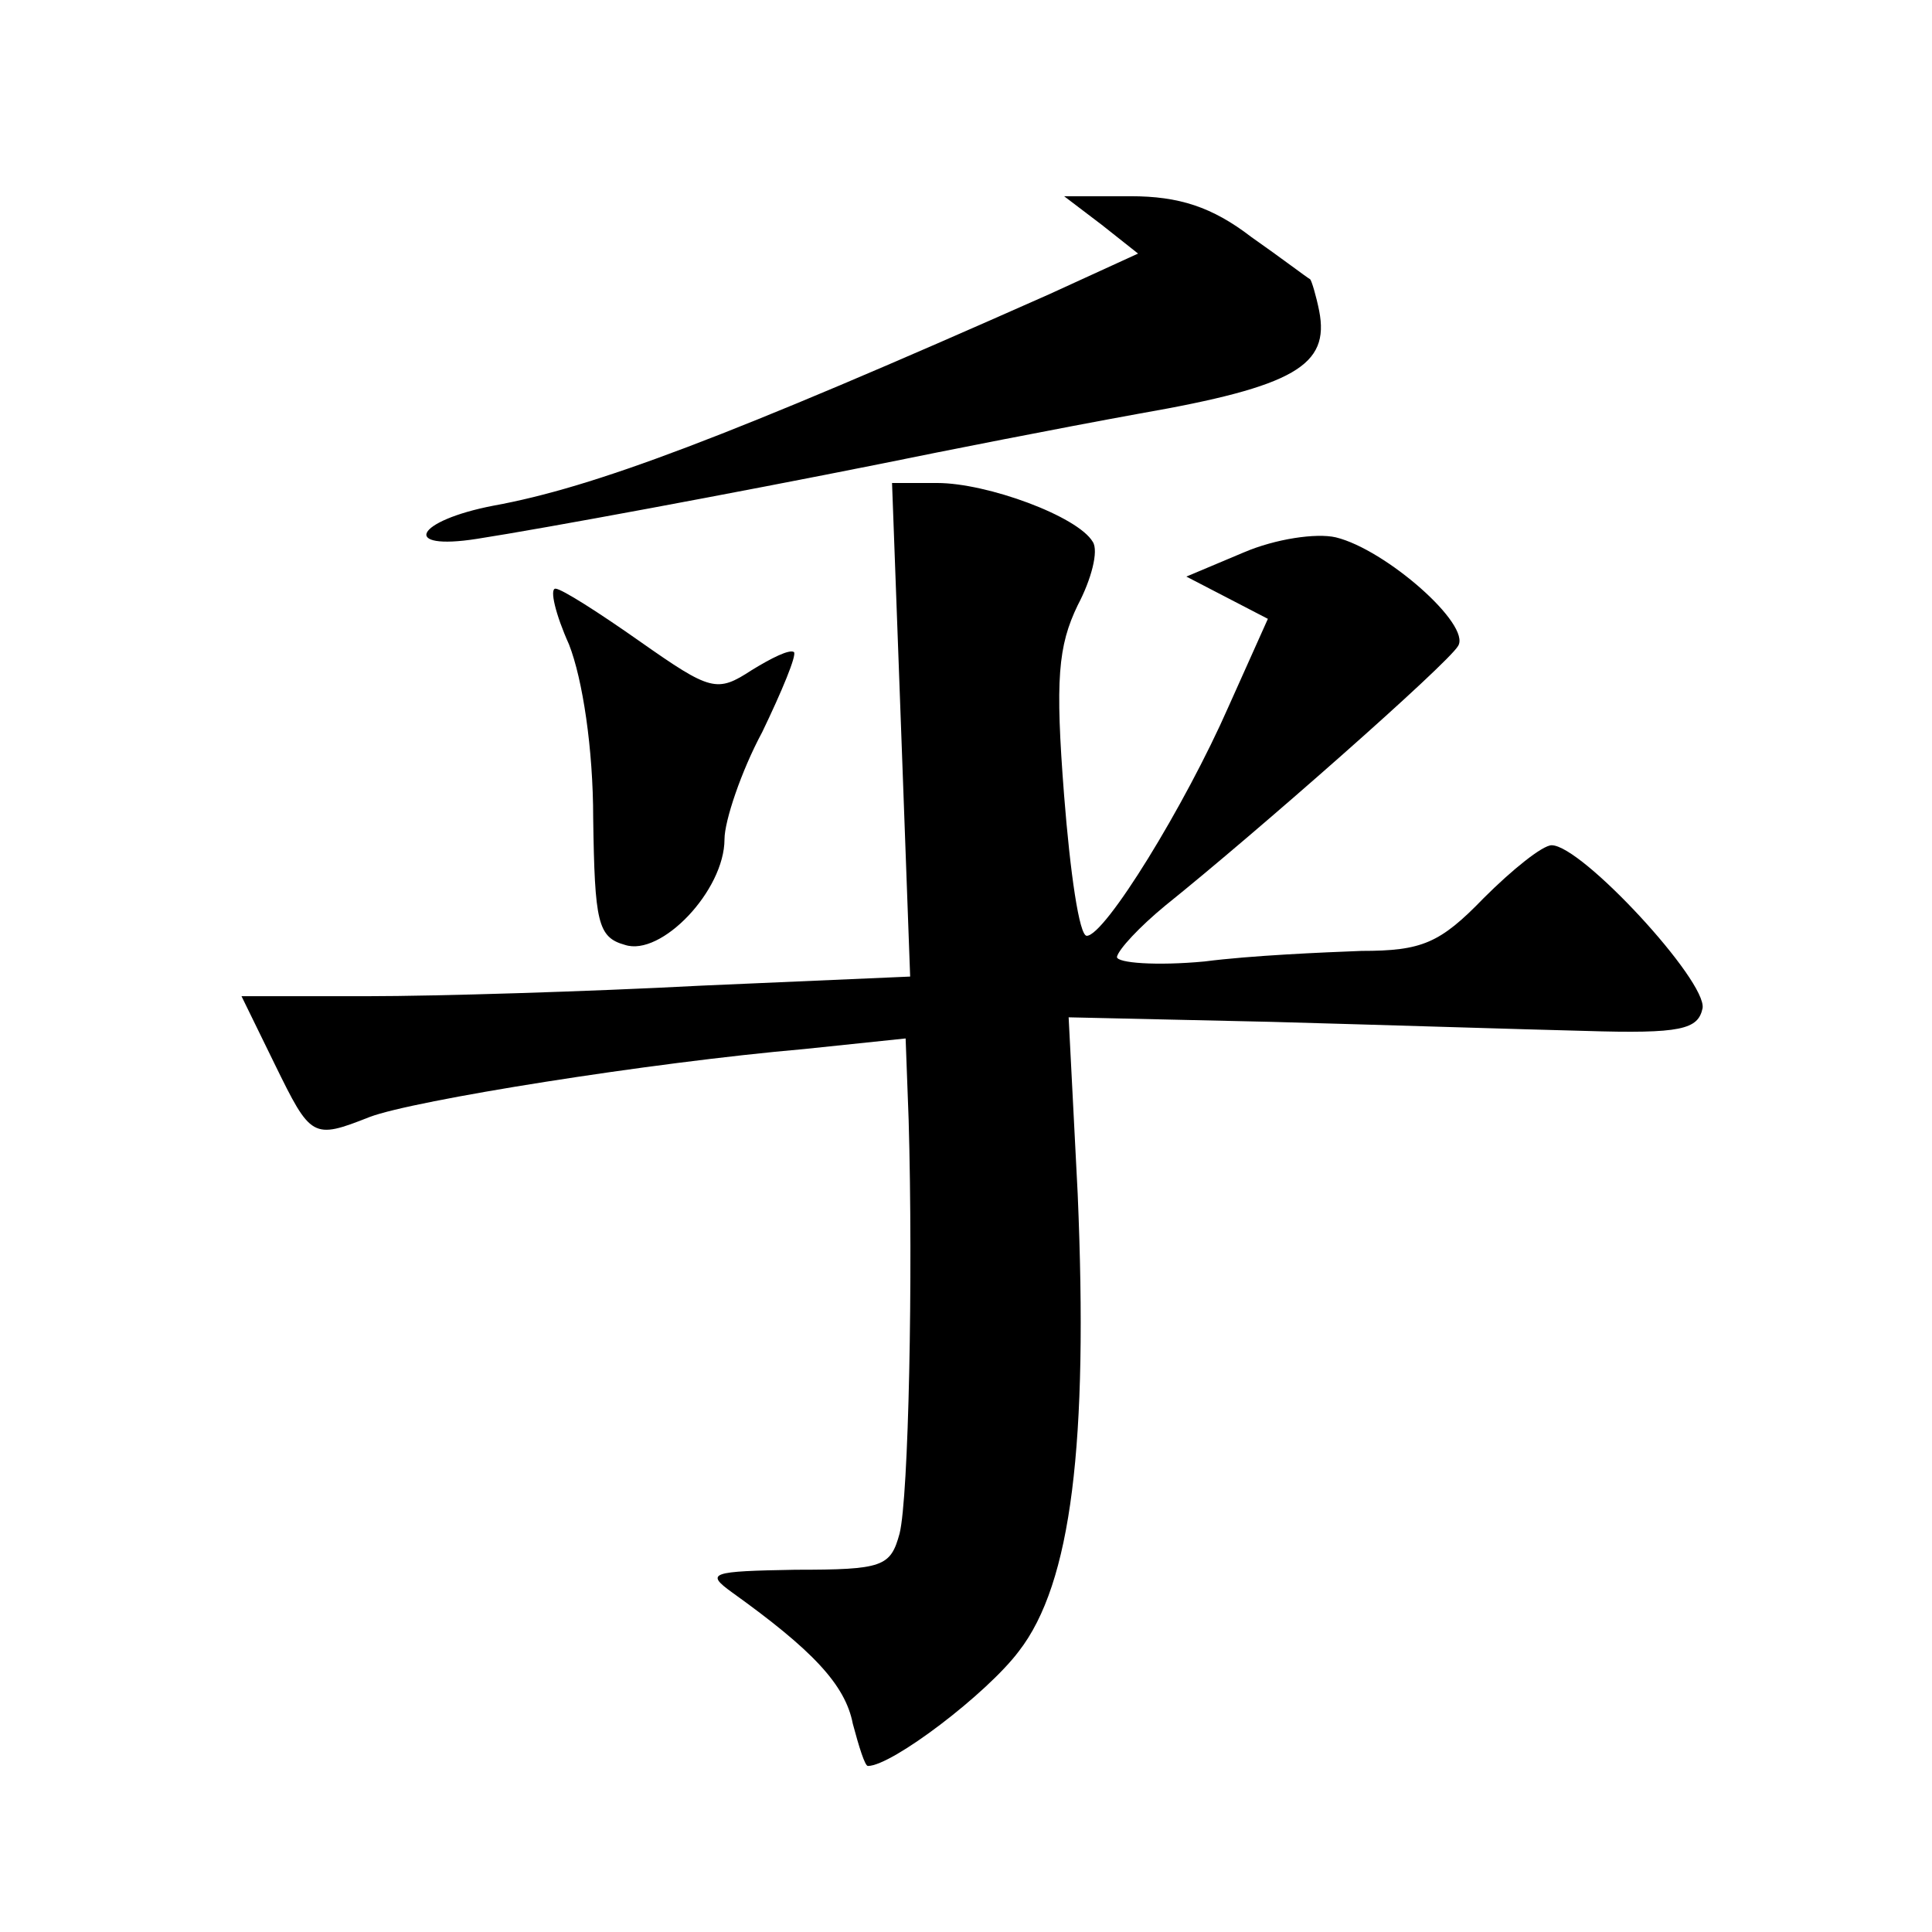 <?xml version="1.0" standalone="no"?>
<!DOCTYPE svg PUBLIC "-//W3C//DTD SVG 20010904//EN"
 "http://www.w3.org/TR/2001/REC-SVG-20010904/DTD/svg10.dtd">
<svg version="1.0" xmlns="http://www.w3.org/2000/svg"
 width="128pt" height="128pt" viewBox="0 0 128 128"
 preserveAspectRatio="xMidYMid meet">
<g transform="translate(0,128) scale(0.1,-0.1)"
fill="#0" stroke="none">
<path d="M730 1131 l24 -19 -59 -27 c-214 -95 -302 -128 -368 -140 -52 -10 -62
-30 -11 -22 45 7 169 30 269 50 39 8 115 23 170 33 103 18 126 32 119 68 -2 10
-5 20 -6 21 -2 1 -19 14 -39 28 -26 20 -48 27 -80 27 l-44 0 25 -19z M597 797 l6
-164 -138 -6 c-76 -4 -176 -7 -221 -7 l-84 0 22 -45 c24 -49 25 -50 63 -35 29 11
185 36 288 45 l67 7 2 -54 c3 -104 0 -250 -6 -274 -6 -22 -11 -24 -69 -24 -56 -1
-60 -2 -42 -15 53 -38 75 -61 80 -87 4 -15 8 -28 10 -28 16 0 79 48 100 76 35 45
46 138 39 303 l-6 117 134 -3 c73 -2 167 -5 208 -6 64 -2 75 1 78 15 3 18 -80 108
-100 108 -6 0 -26 -16 -45 -35 -29 -30 -41 -35 -81 -35 -26 -1 -73 -3 -104 -7 -32
-3 -58 -1 -58 3 1 5 15 20 32 34 61 49 187 160 194 172 9 14 -48 64 -81 72 -13
3 -40 -1 -61 -10 l-38 -16 27 -14 27 -14 -26 -58 c-29 -66 -82 -152 -94 -152 -5
0 -11 42 -15 93 -6 77 -4 99 9 126 9 17 14 36 10 42 -10 17 -70 39 -103 39 l-30
0 6 -163z M377 853 c9 -23 16 -69 16 -115 1 -69 3 -79 21 -84 24 -8 66 36 66 70
0 12 11 45 25 71 13 27 23 51 21 53 -3 2 -15 -4 -28 -12 -23 -15 -27 -14 -74 19
-27 19 -52 35 -56 35 -4 0 0 -17 9 -37z"/>
</g>
</svg>
